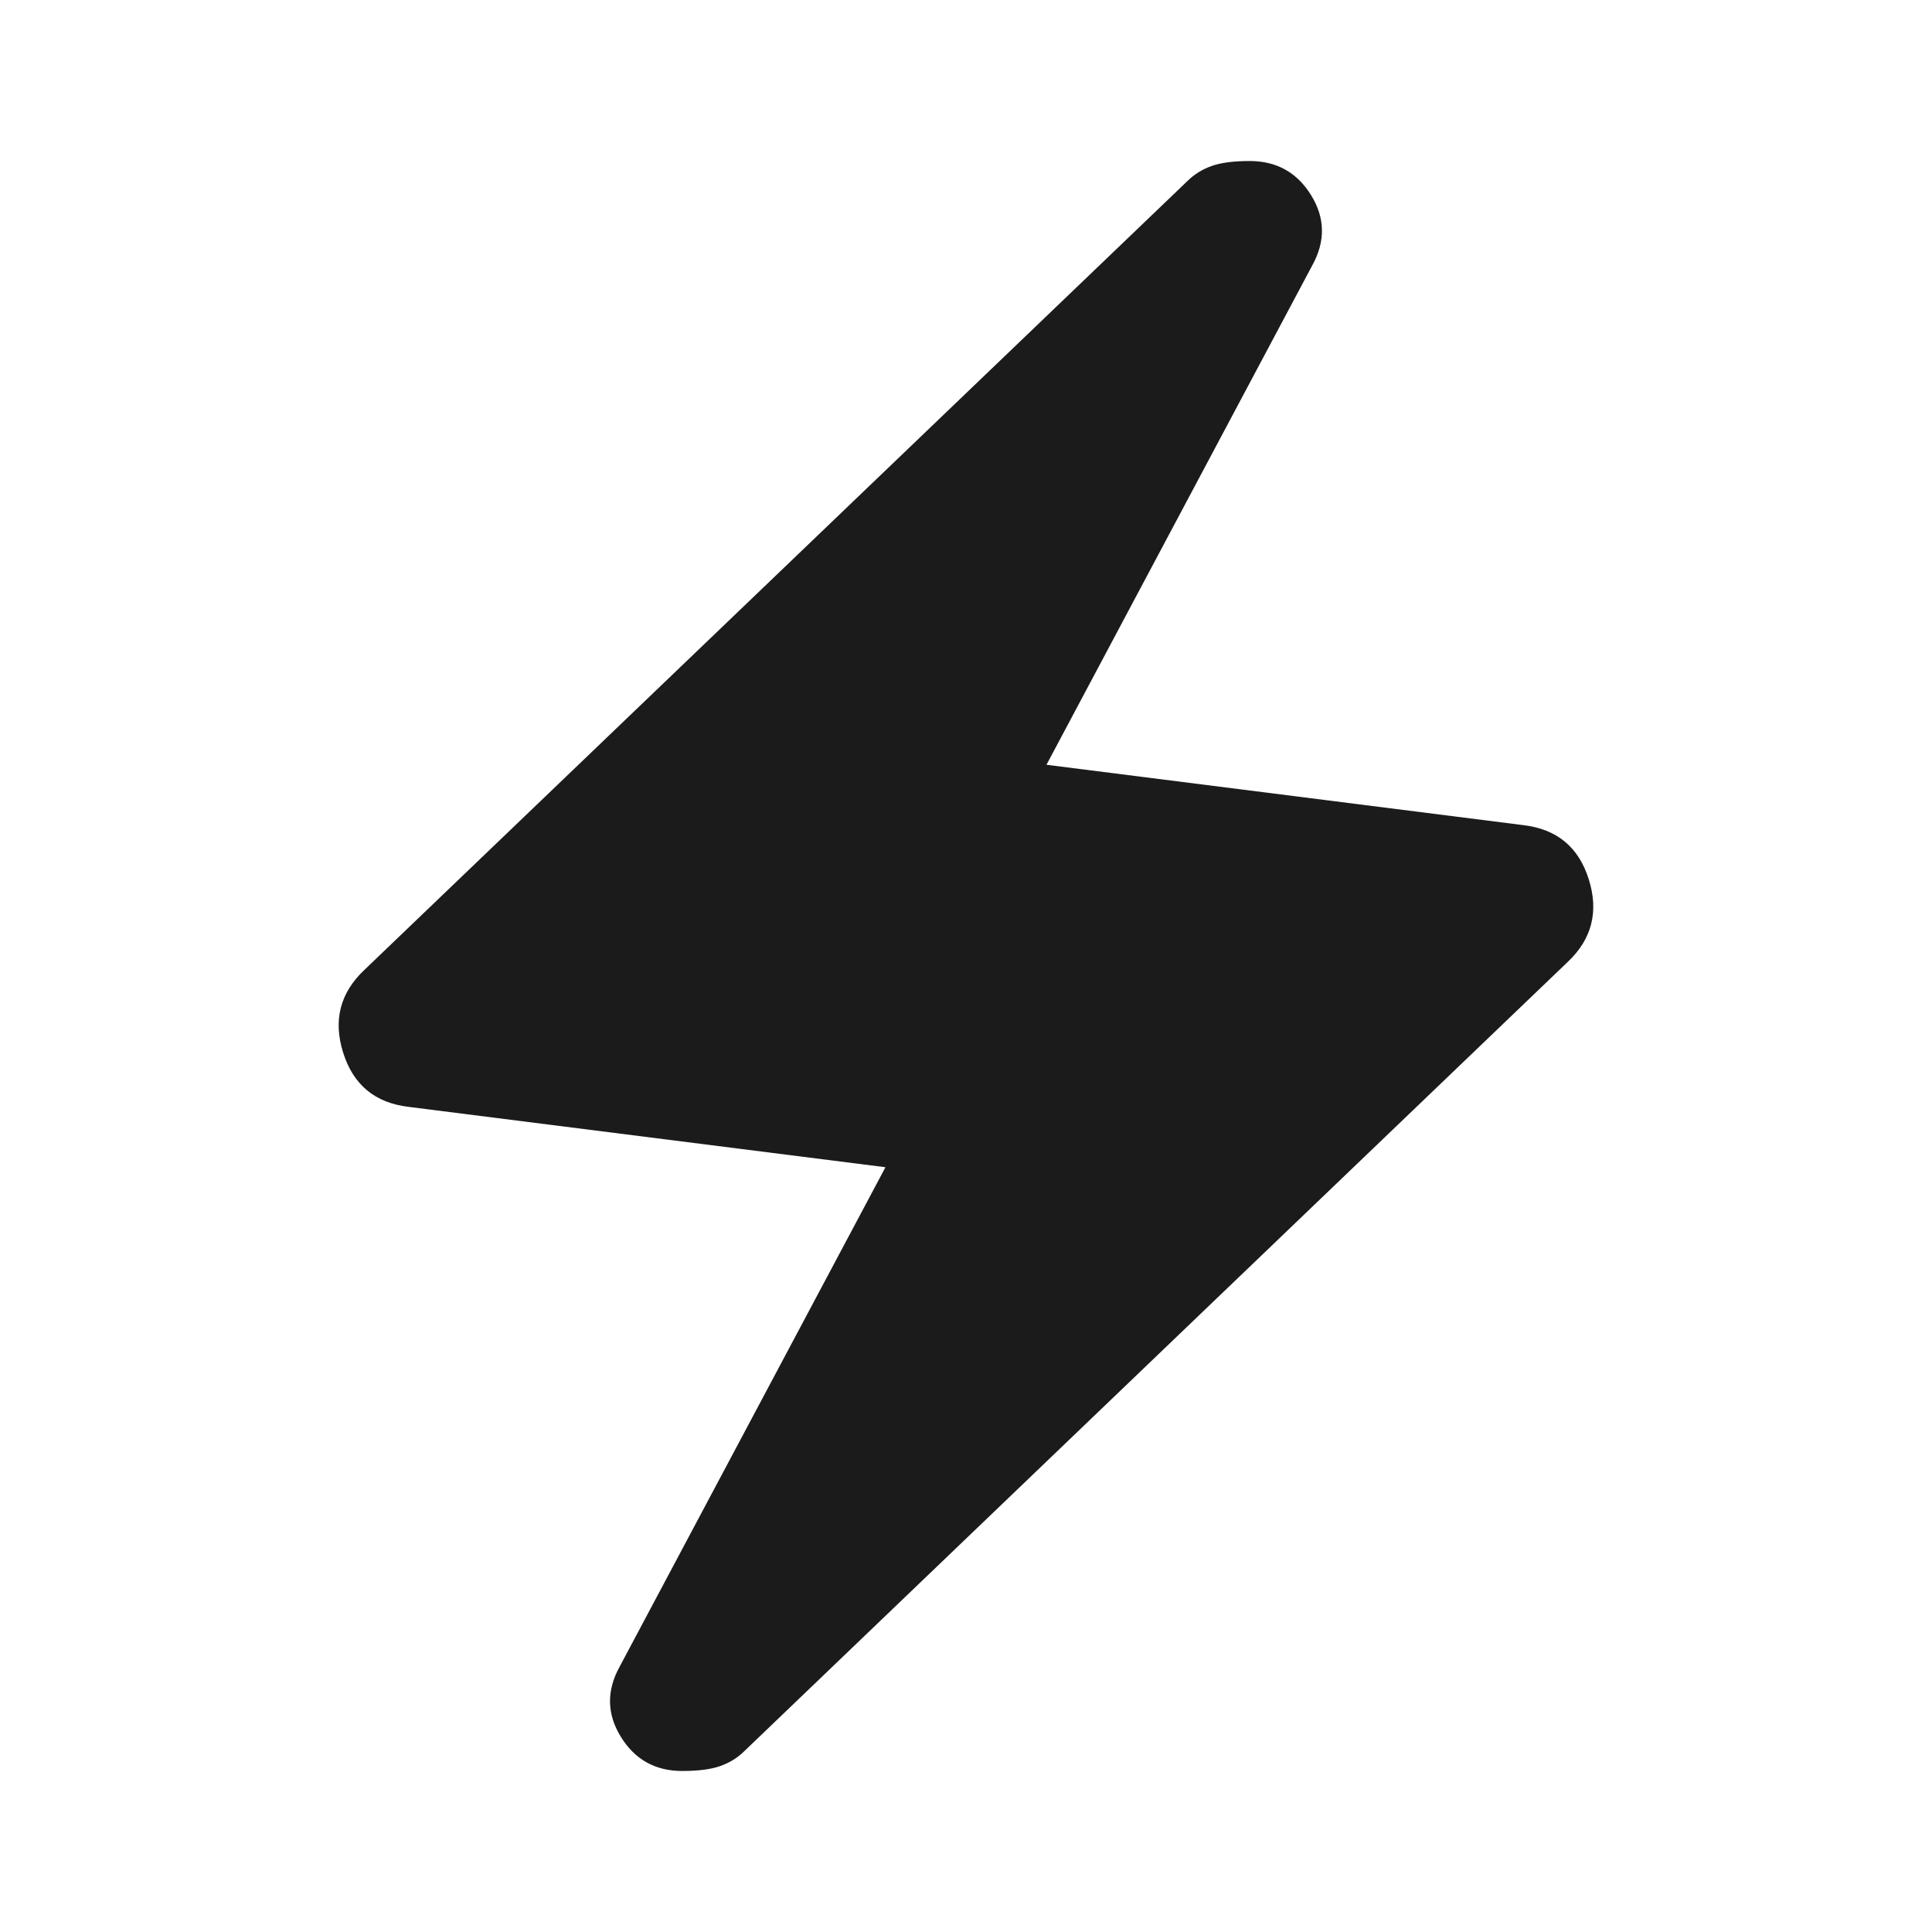 <svg width="32" height="32" viewBox="0 0 32 32" fill="none" xmlns="http://www.w3.org/2000/svg">
<path d="M14.666 19.333L6.766 18.333C6.211 18.267 5.85 17.967 5.683 17.433C5.516 16.9 5.633 16.445 6.033 16.067L19.666 3C19.777 2.889 19.911 2.806 20.066 2.75C20.222 2.694 20.433 2.667 20.7 2.667C21.144 2.667 21.483 2.856 21.716 3.233C21.95 3.611 21.955 4 21.733 4.4L17.333 12.667L25.233 13.667C25.788 13.733 26.15 14.033 26.316 14.567C26.483 15.1 26.366 15.556 25.966 15.933L12.333 29C12.222 29.111 12.088 29.195 11.933 29.25C11.777 29.306 11.566 29.333 11.3 29.333C10.855 29.333 10.516 29.145 10.283 28.767C10.05 28.389 10.044 28 10.266 27.6L14.666 19.333Z" fill="#1B1B1B"/>
</svg>
